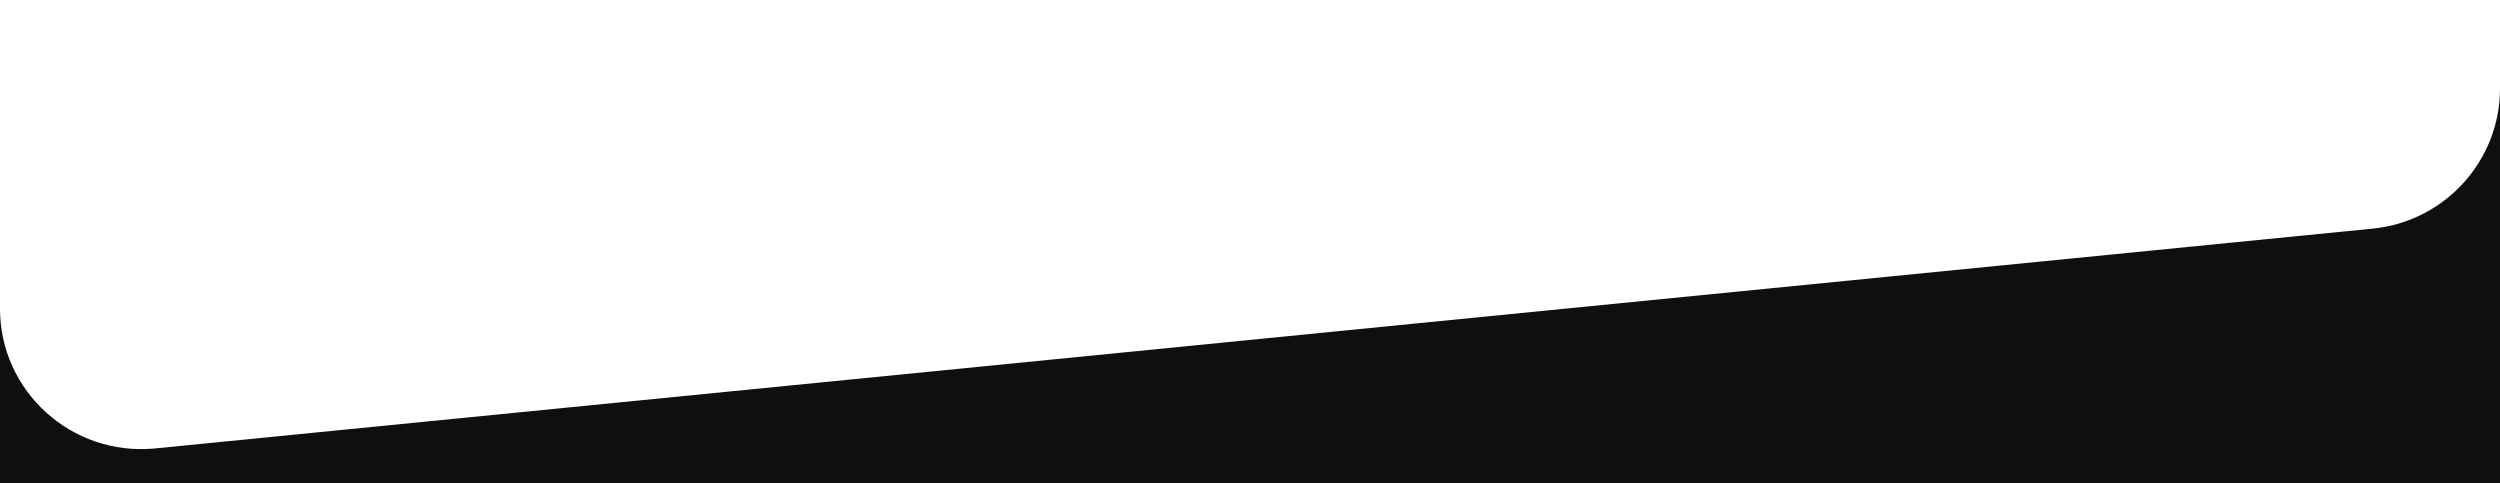 <?xml version="1.0" encoding="utf-8"?>
<!-- Generator: Adobe Illustrator 21.0.0, SVG Export Plug-In . SVG Version: 6.00 Build 0)  -->
<svg version="1.1" id="Layer_1" xmlns="http://www.w3.org/2000/svg" xmlns:xlink="http://www.w3.org/1999/xlink" x="0px" y="0px"
	 viewBox="0 0 293.2 56.7" style="enable-background:new 0 0 293.2 56.7;" xml:space="preserve">
<style type="text/css">
	.st0{fill:#0f0f0f;}
</style>
<path class="st0" d="M293.2,10.4v46.3H0V36.2c0,9.7,8.4,17.3,18.1,16.4l260.3-25.8C286.8,25.9,293.2,18.8,293.2,10.4z"/>
</svg>
